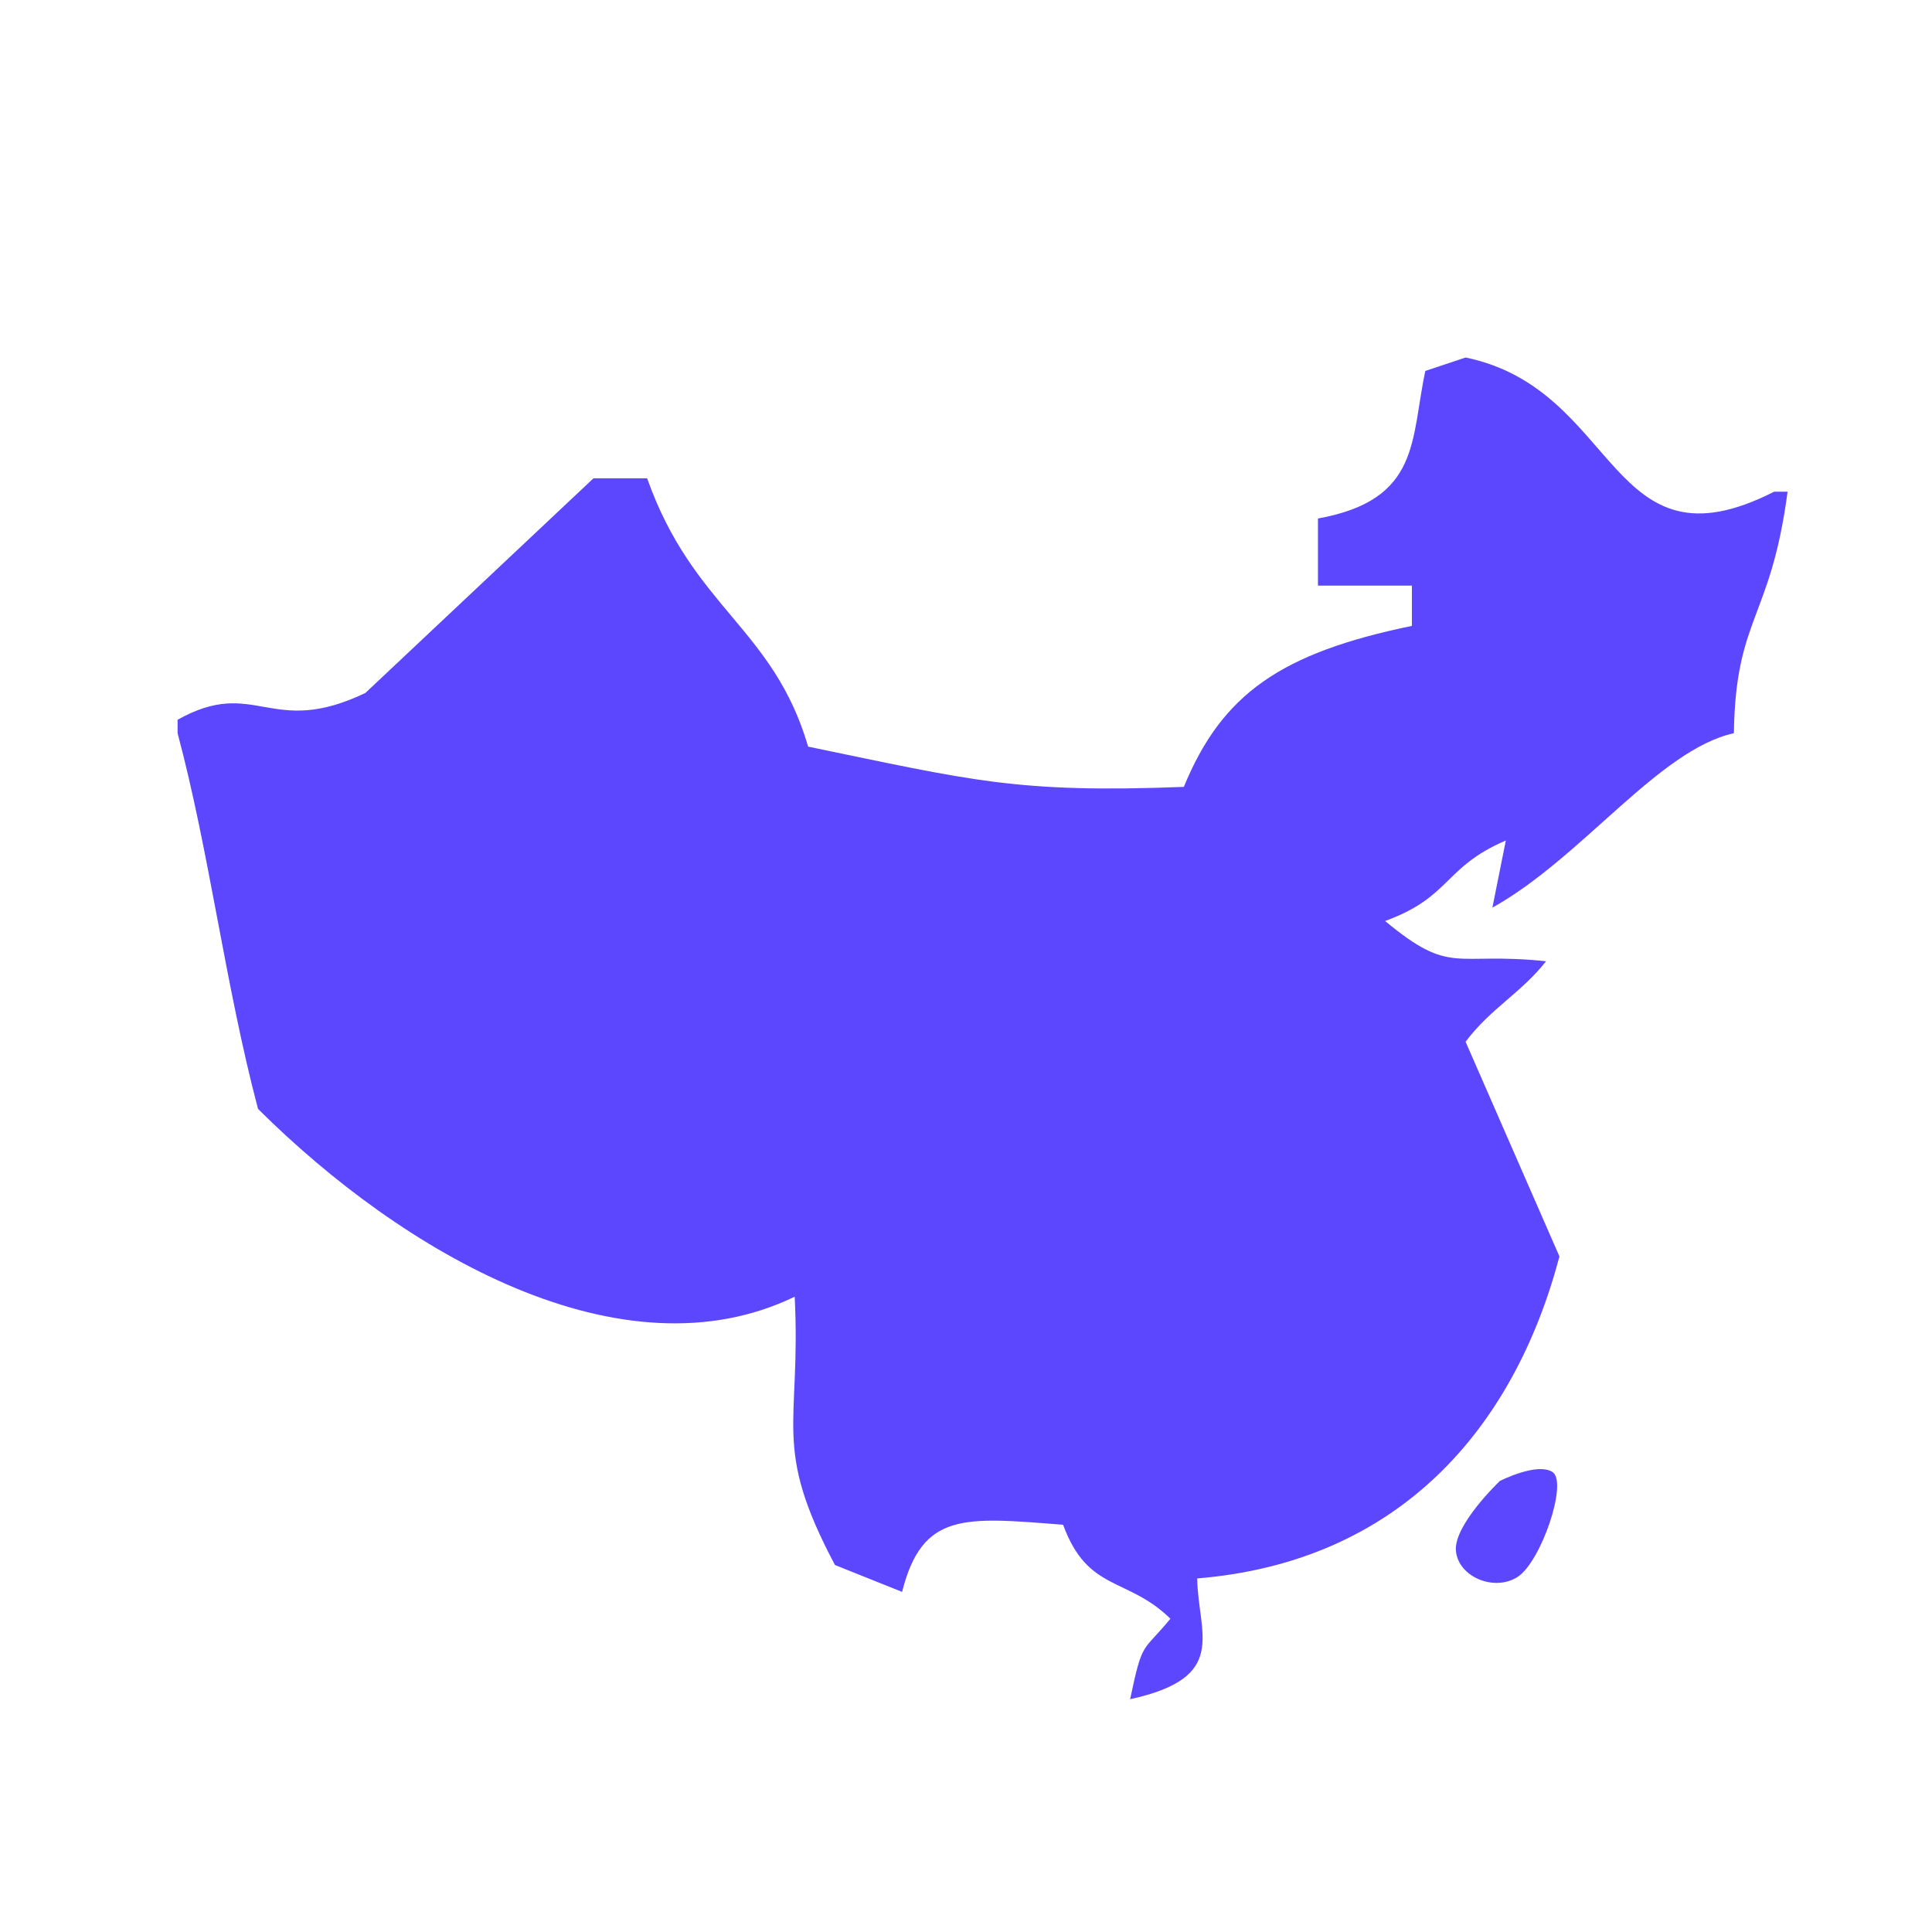 <svg width="24" height="24" viewBox="0 0 24 24" fill="none" xmlns="http://www.w3.org/2000/svg">
<g clip-path="url(#clip0_2425_5511)">
<mask id="mask0_2425_5511" style="mask-type:alpha" maskUnits="userSpaceOnUse" x="0" y="0" width="24" height="24">
<rect width="24" height="24" fill="#D9D9D9"/>
</mask>
<g mask="url(#mask0_2425_5511)">
<path d="M18.851 19.59C19.142 19.405 19.478 18.418 19.288 18.288C19.098 18.159 18.632 18.397 18.632 18.397C18.632 18.397 18.057 18.943 18.086 19.265C18.114 19.587 18.559 19.776 18.851 19.59ZM22.039 6.108C19.973 7.158 20.127 4.838 18.206 4.441C18.039 4.497 17.872 4.553 17.706 4.608C17.522 5.462 17.65 6.21 16.372 6.441C16.372 6.719 16.372 6.997 16.372 7.275C16.761 7.275 17.15 7.275 17.539 7.275C17.539 7.442 17.539 7.608 17.539 7.775C15.914 8.111 15.181 8.618 14.706 9.775C12.625 9.855 12.075 9.695 10.039 9.275C9.608 7.799 8.611 7.555 8.039 5.942C7.817 5.942 7.594 5.942 7.372 5.942L4.539 8.608C3.358 9.174 3.174 8.399 2.206 8.941C2.206 8.997 2.206 9.053 2.206 9.108C2.602 10.589 2.795 12.221 3.205 13.775C5.007 15.568 7.725 17.147 9.872 16.108C9.953 17.729 9.583 17.952 10.372 19.441C10.65 19.553 10.928 19.664 11.206 19.775C11.458 18.779 11.978 18.845 13.206 18.941C13.514 19.78 13.999 19.582 14.539 20.108C14.19 20.536 14.195 20.363 14.039 21.108C15.274 20.839 14.883 20.298 14.872 19.608C17.376 19.402 18.805 17.752 19.372 15.608C18.983 14.719 18.595 13.83 18.206 12.941C18.522 12.522 18.892 12.339 19.206 11.941C18.058 11.82 18.036 12.129 17.206 11.441C18.03 11.141 17.928 10.775 18.706 10.441C18.65 10.719 18.595 10.997 18.539 11.275C19.651 10.656 20.603 9.315 21.539 9.108C21.56 7.661 21.996 7.699 22.206 6.108C22.15 6.108 22.095 6.108 22.039 6.108Z" fill="#5D47FE"/>
</g>
</g>
<defs>
<clipPath id="clip0_2425_5511">
<rect width="24" height="24" fill="white"/>
</clipPath>
</defs>
</svg>
